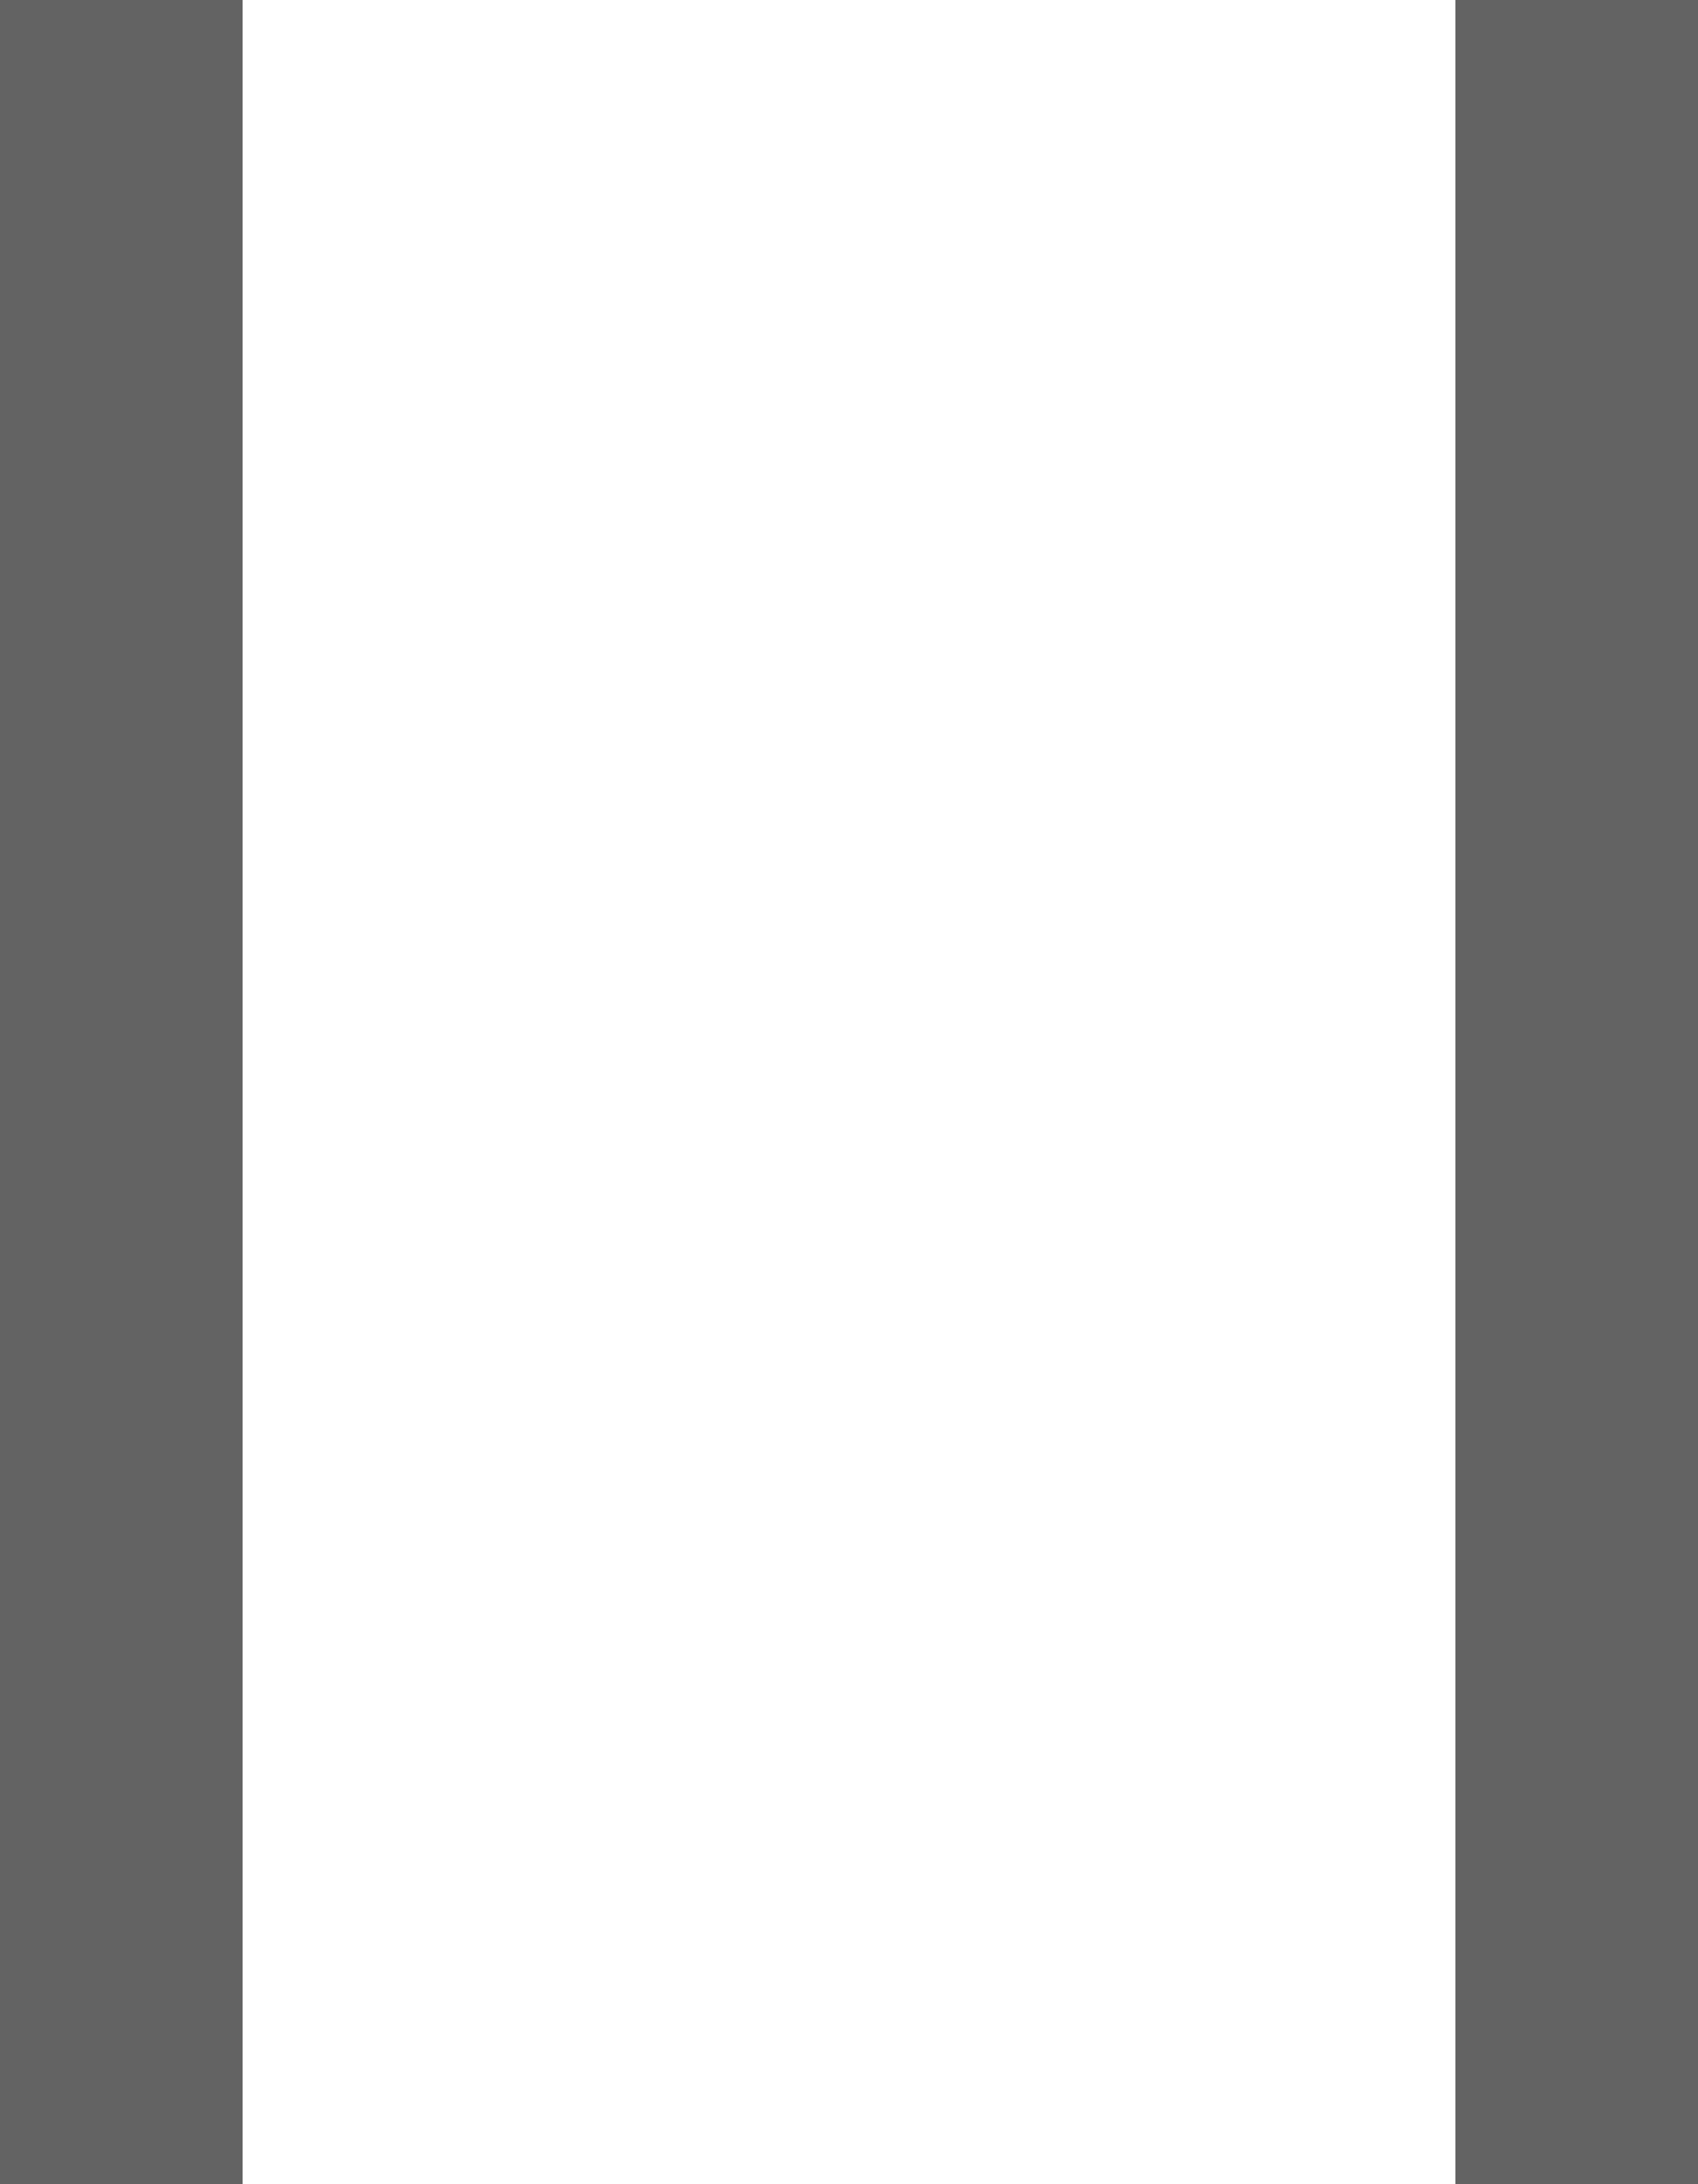 <svg width="14" height="18" viewBox="0 0 14 18" fill="none" xmlns="http://www.w3.org/2000/svg">
<g id="&#227;&#130;&#176;&#227;&#131;&#171;&#227;&#131;&#188;&#227;&#131;&#151; 11671">
<path id="&#231;&#183;&#154; 44" d="M13 0L13 18" stroke="#636363" stroke-width="2"/>
<path id="&#231;&#183;&#154; 46" d="M1 0L1 18" stroke="#636363" stroke-width="2"/>
</g>
</svg>
